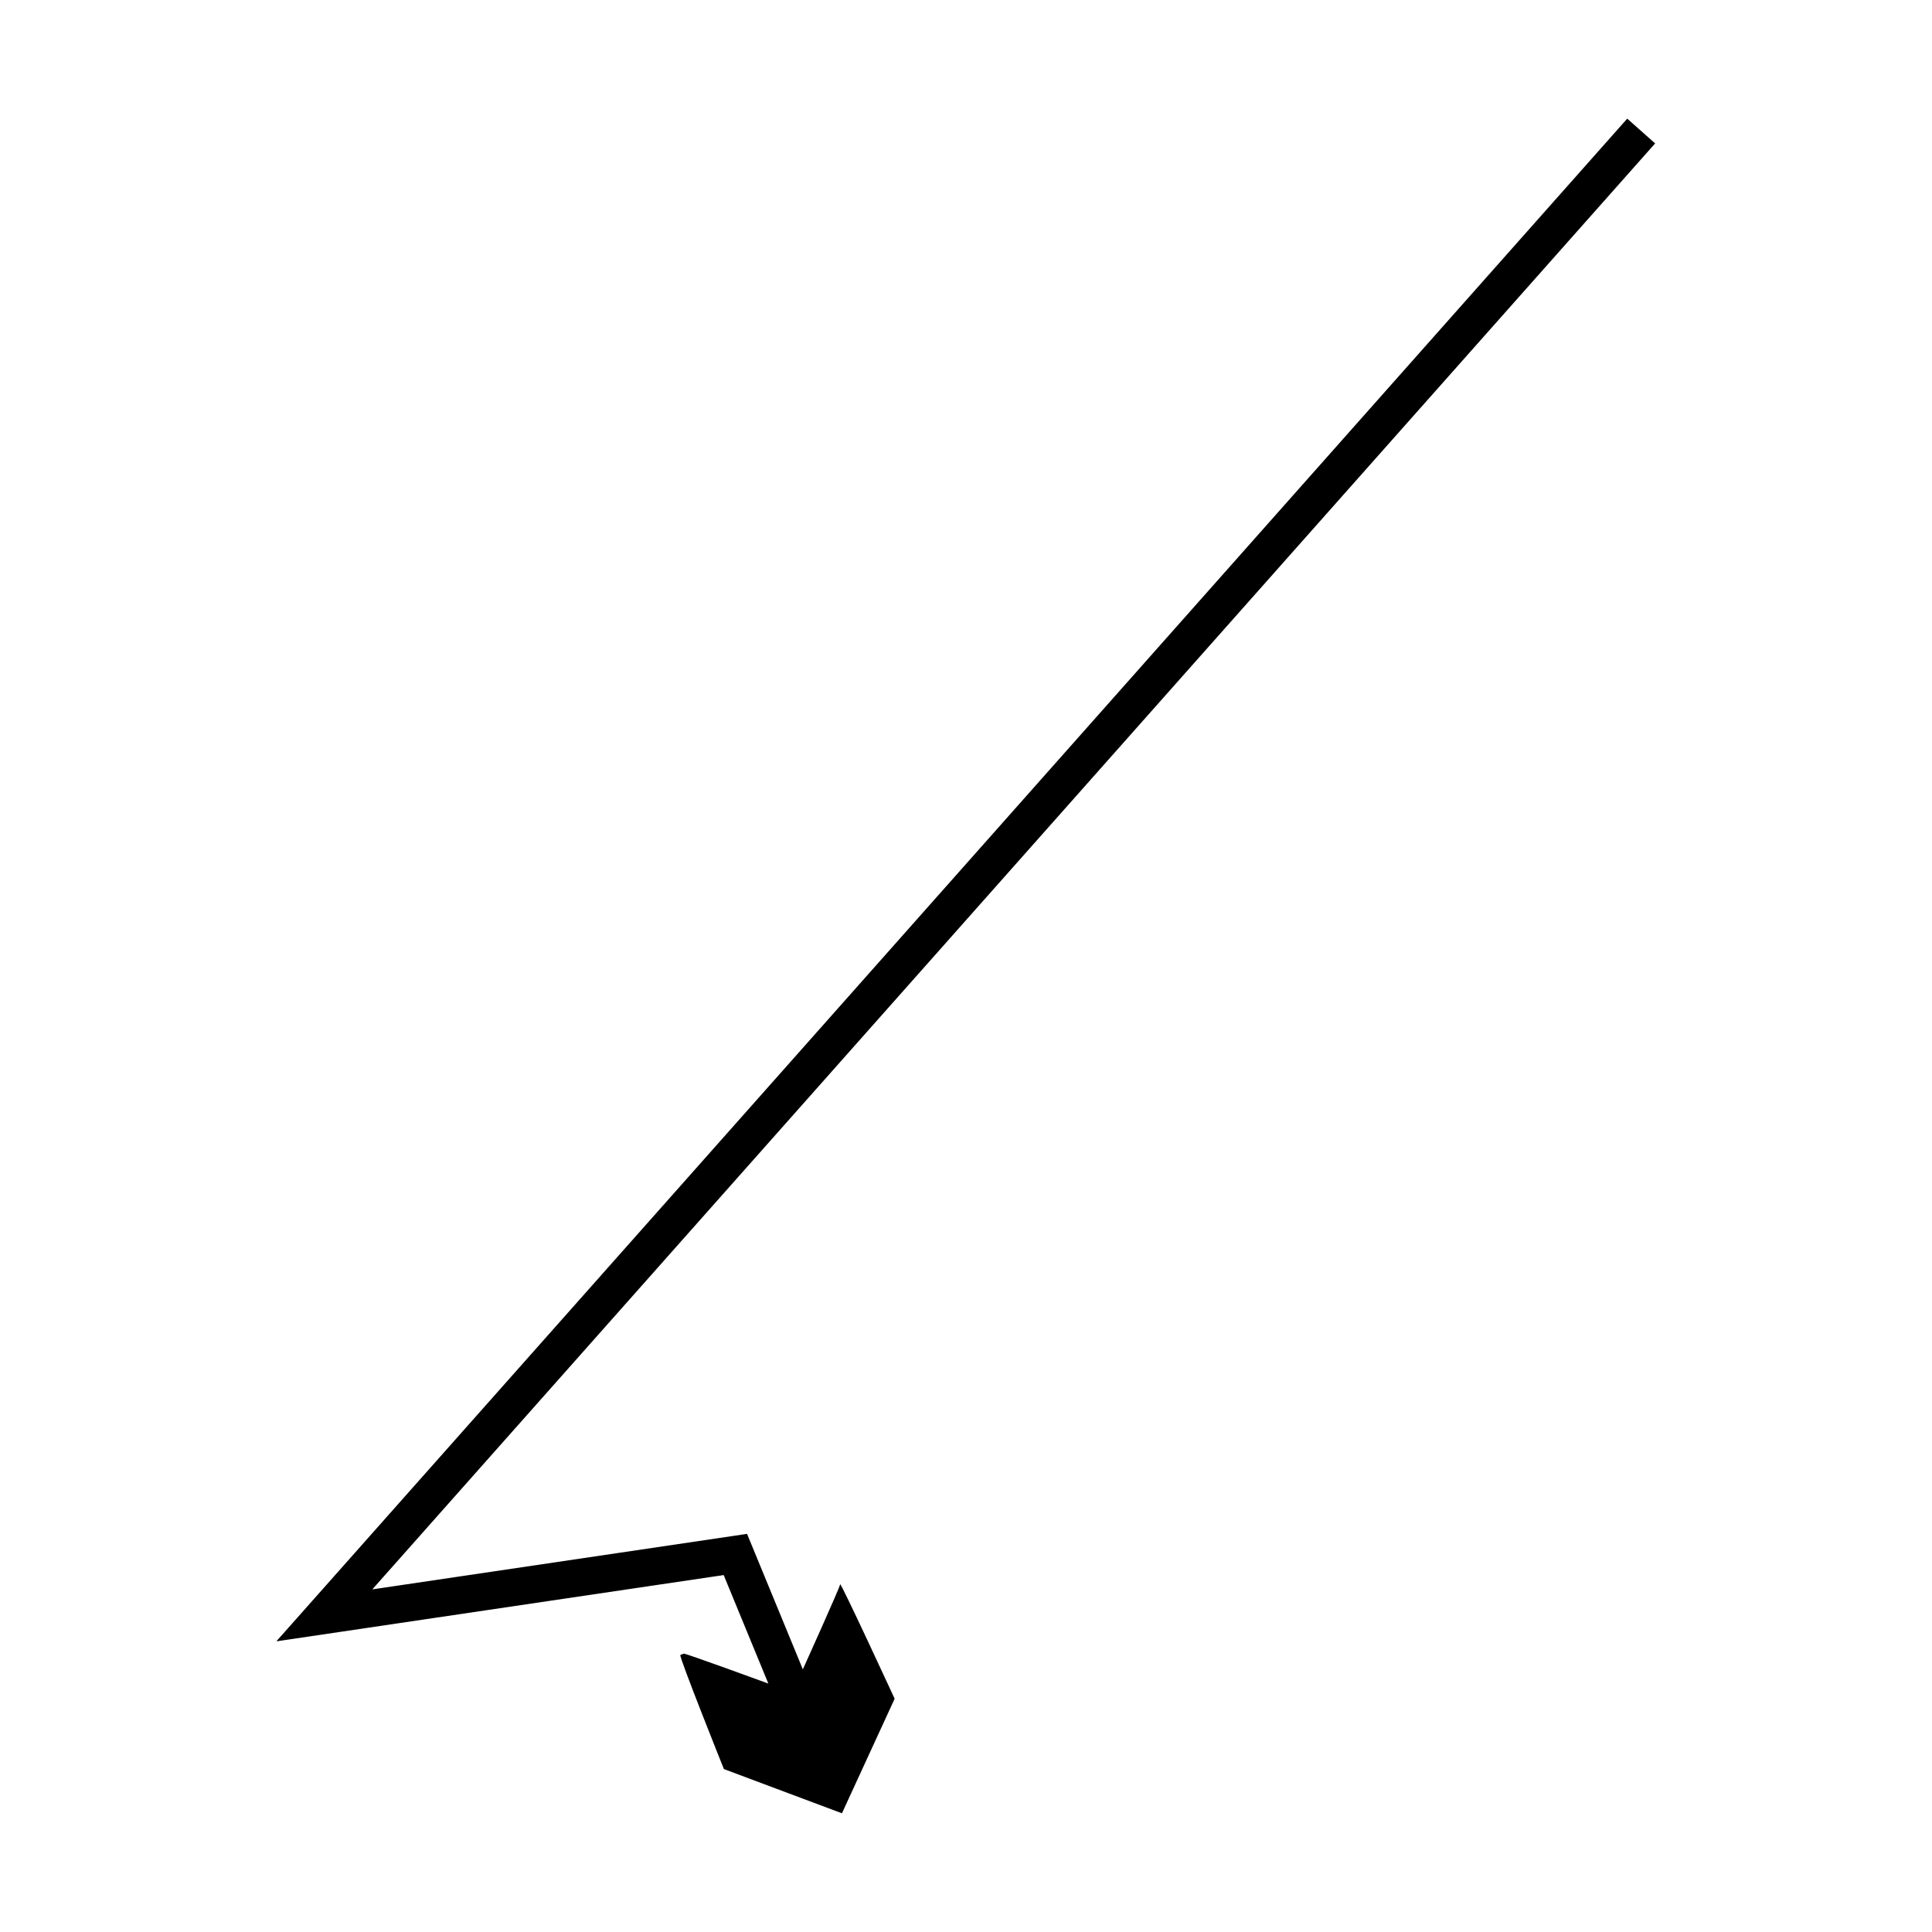 <?xml version="1.0" encoding="UTF-8"?>
<!-- Uploaded to: ICON Repo, www.iconrepo.com, Generator: ICON Repo Mixer Tools -->
<svg fill="#000000" width="800px" height="800px" version="1.1" viewBox="144 144 512 512" xmlns="http://www.w3.org/2000/svg">
 <path d="m365.34 412.04-107.07 120.68-31.539 35.551-7.887 8.887-0.984 1.109c-0.312 0.359-0.922 0.883-0.086 0.625l2.938-0.434 5.875-0.871 23.508-3.484 82.992-12.293 1.57-0.234c0.445 0.062 1.25-0.512 1.297 0.25l1.211 2.938 2.418 5.875 2.398 5.824 5.641 13.699s-22.098-8.098-22.43-7.934c-0.344 0.141-0.645 0.262-0.891 0.363-0.48 0.234 11.539 30.23 11.539 30.23l31.285 11.719 13.965-30.352s-14.355-31.105-14.438-30.328c-0.07 0.805-9.887 22.535-9.887 22.535l-5.641-13.699-3.418-8.297-3.644-8.852-1.824-4.426-0.227-0.555c-0.098-0.145-0.367 0.012-0.543 0l-3.551 0.527-73.441 10.879-15.602 2.312-3.902 0.578-1.949 0.289c-0.555 0.172-0.148-0.176 0.059-0.414l0.652-0.738 5.234-5.898 20.934-23.598 312.73-352.5-7.398-6.562z"/>
</svg>